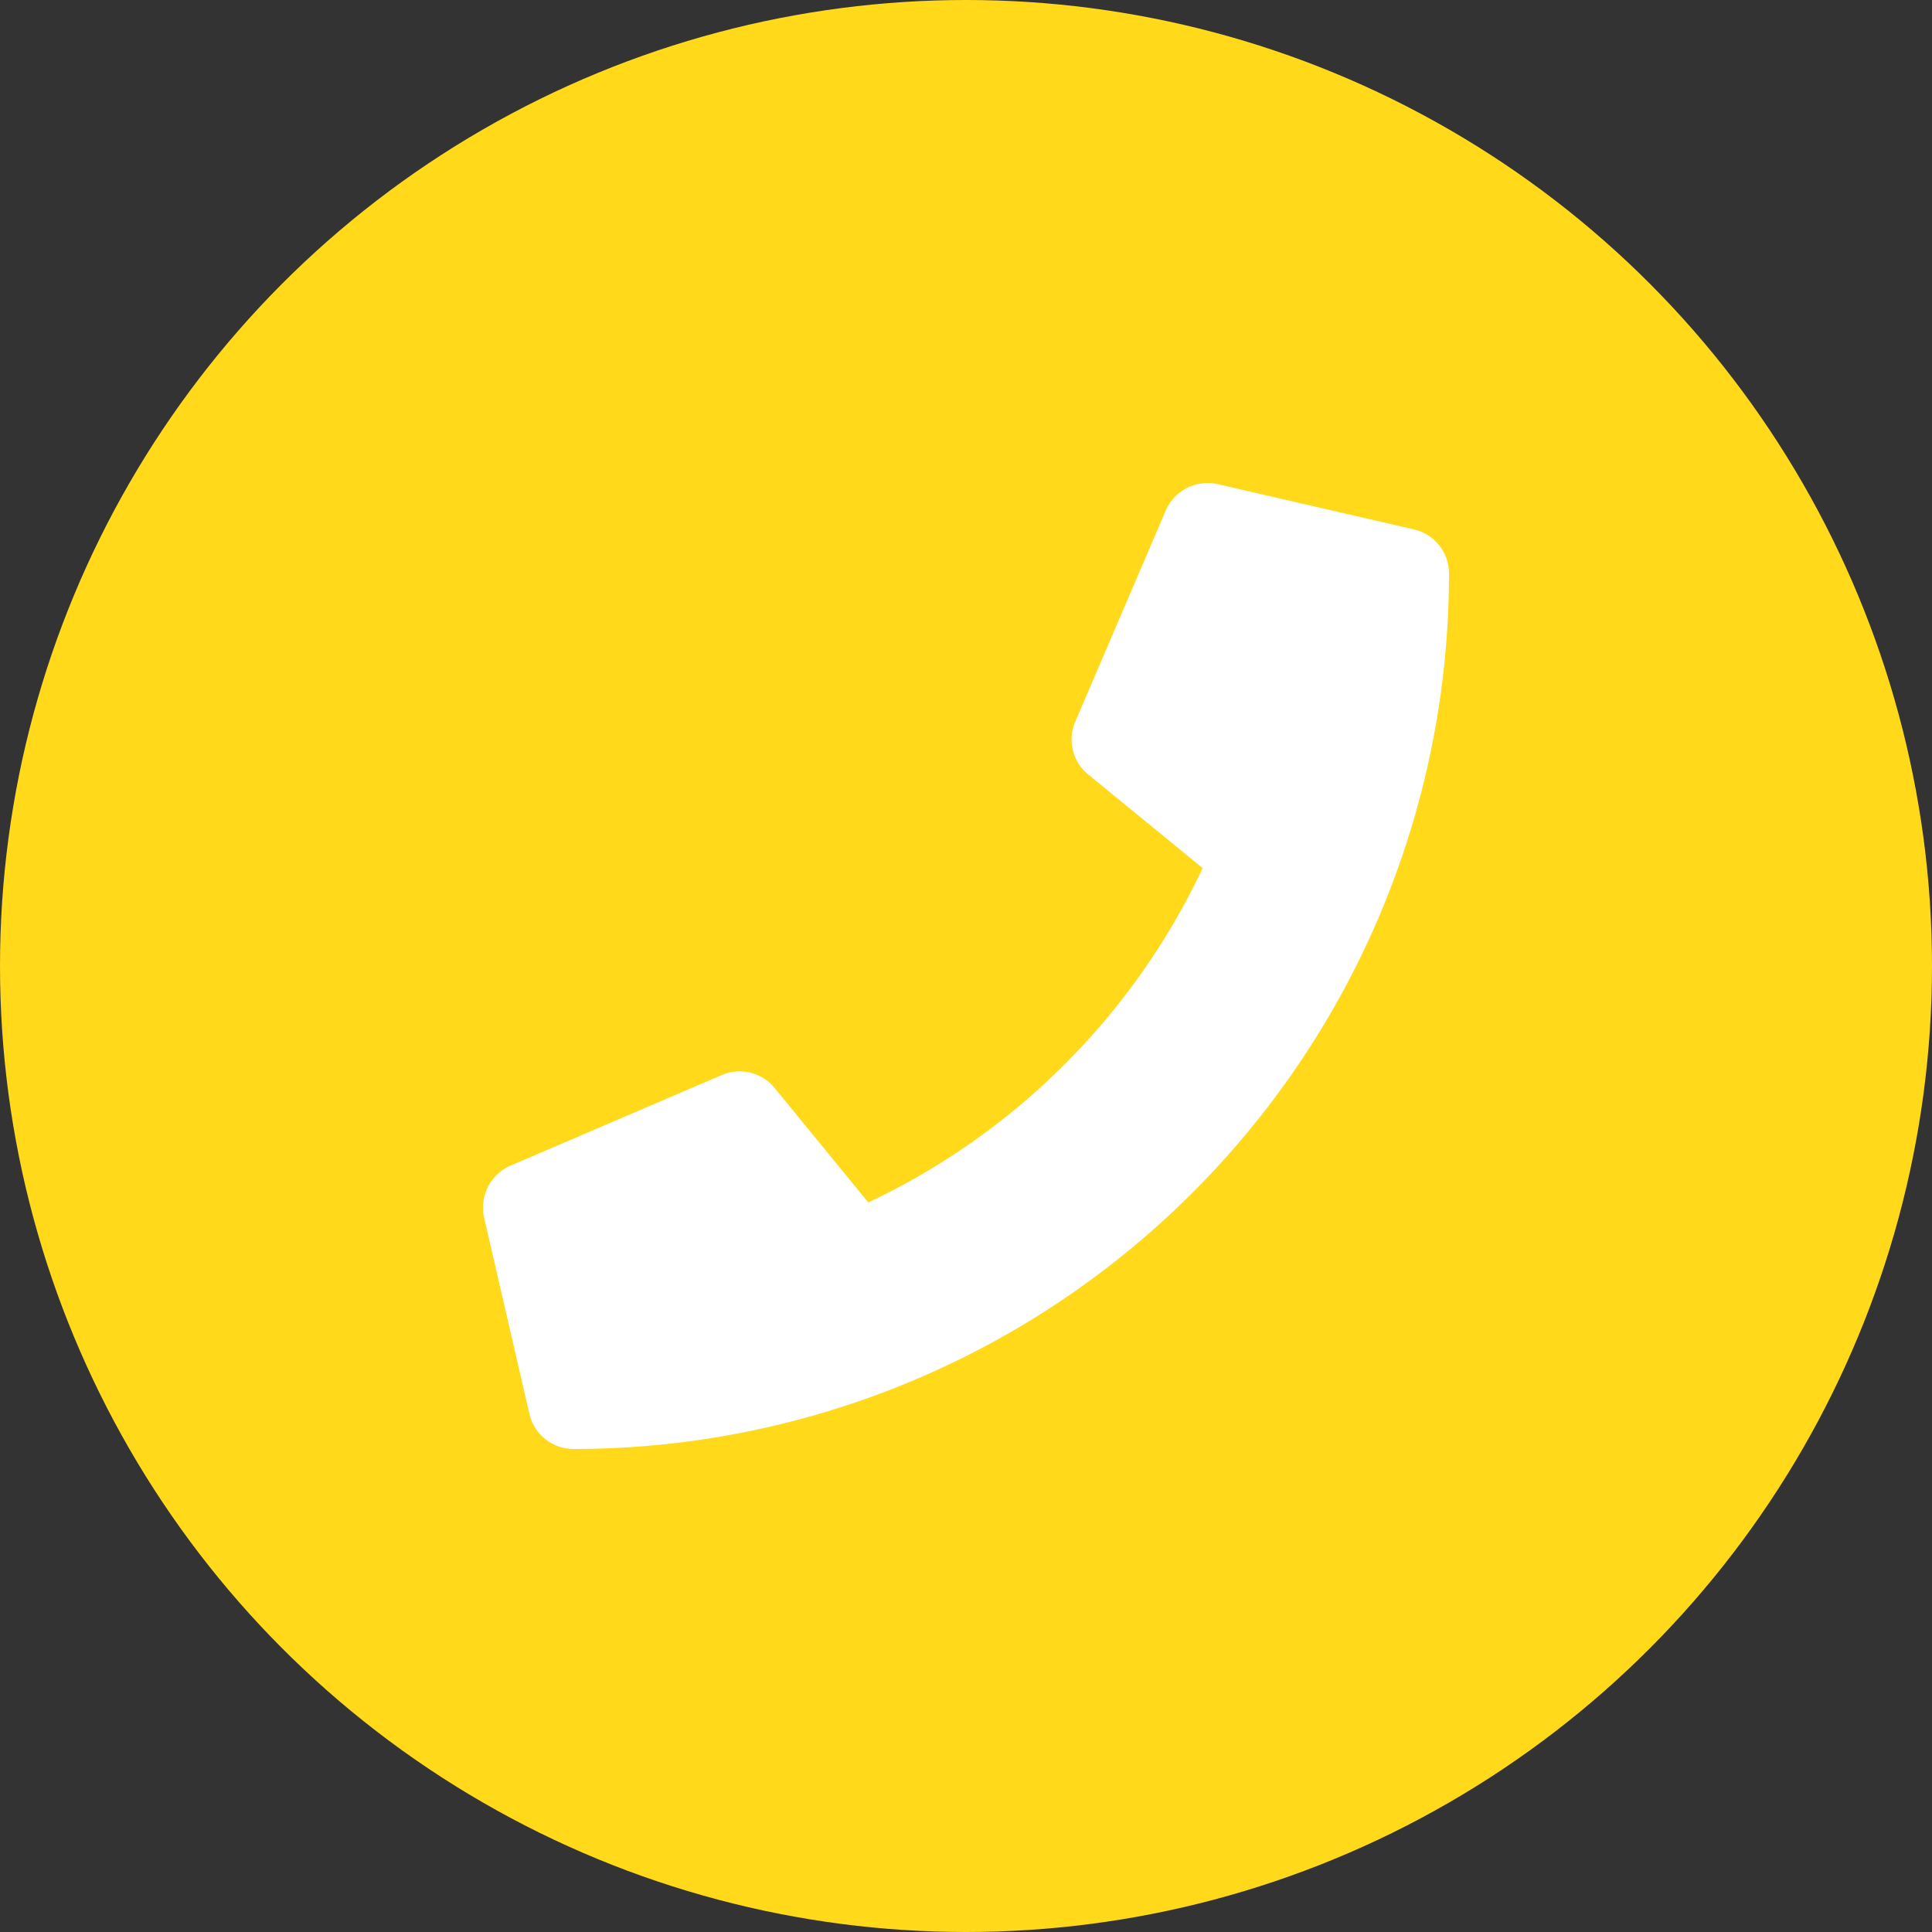 <svg xmlns="http://www.w3.org/2000/svg" width="40" height="40" viewBox="0 0 40 40"><rect x="0" y="0" width="40" height="40" fill="#333333" stroke="none"/><g transform="translate(-1673 -38)"><circle cx="20" cy="20" r="20" transform="translate(1673 38)" fill="#ffd91a"/><path d="M19.273-16.539l-4.062-.937a.944.944,0,0,0-1.074.543l-1.875,4.375a.935.935,0,0,0,.27,1.094L14.9-9.527A14.477,14.477,0,0,1,7.977-2.605L6.039-4.973a.936.936,0,0,0-1.094-.27L.57-3.367A.949.949,0,0,0,.023-2.289L.961,1.773a.937.937,0,0,0,.914.727A18.123,18.123,0,0,0,20-15.625.936.936,0,0,0,19.273-16.539Z" transform="translate(1683 65.5)" fill="#fff"/></g></svg>